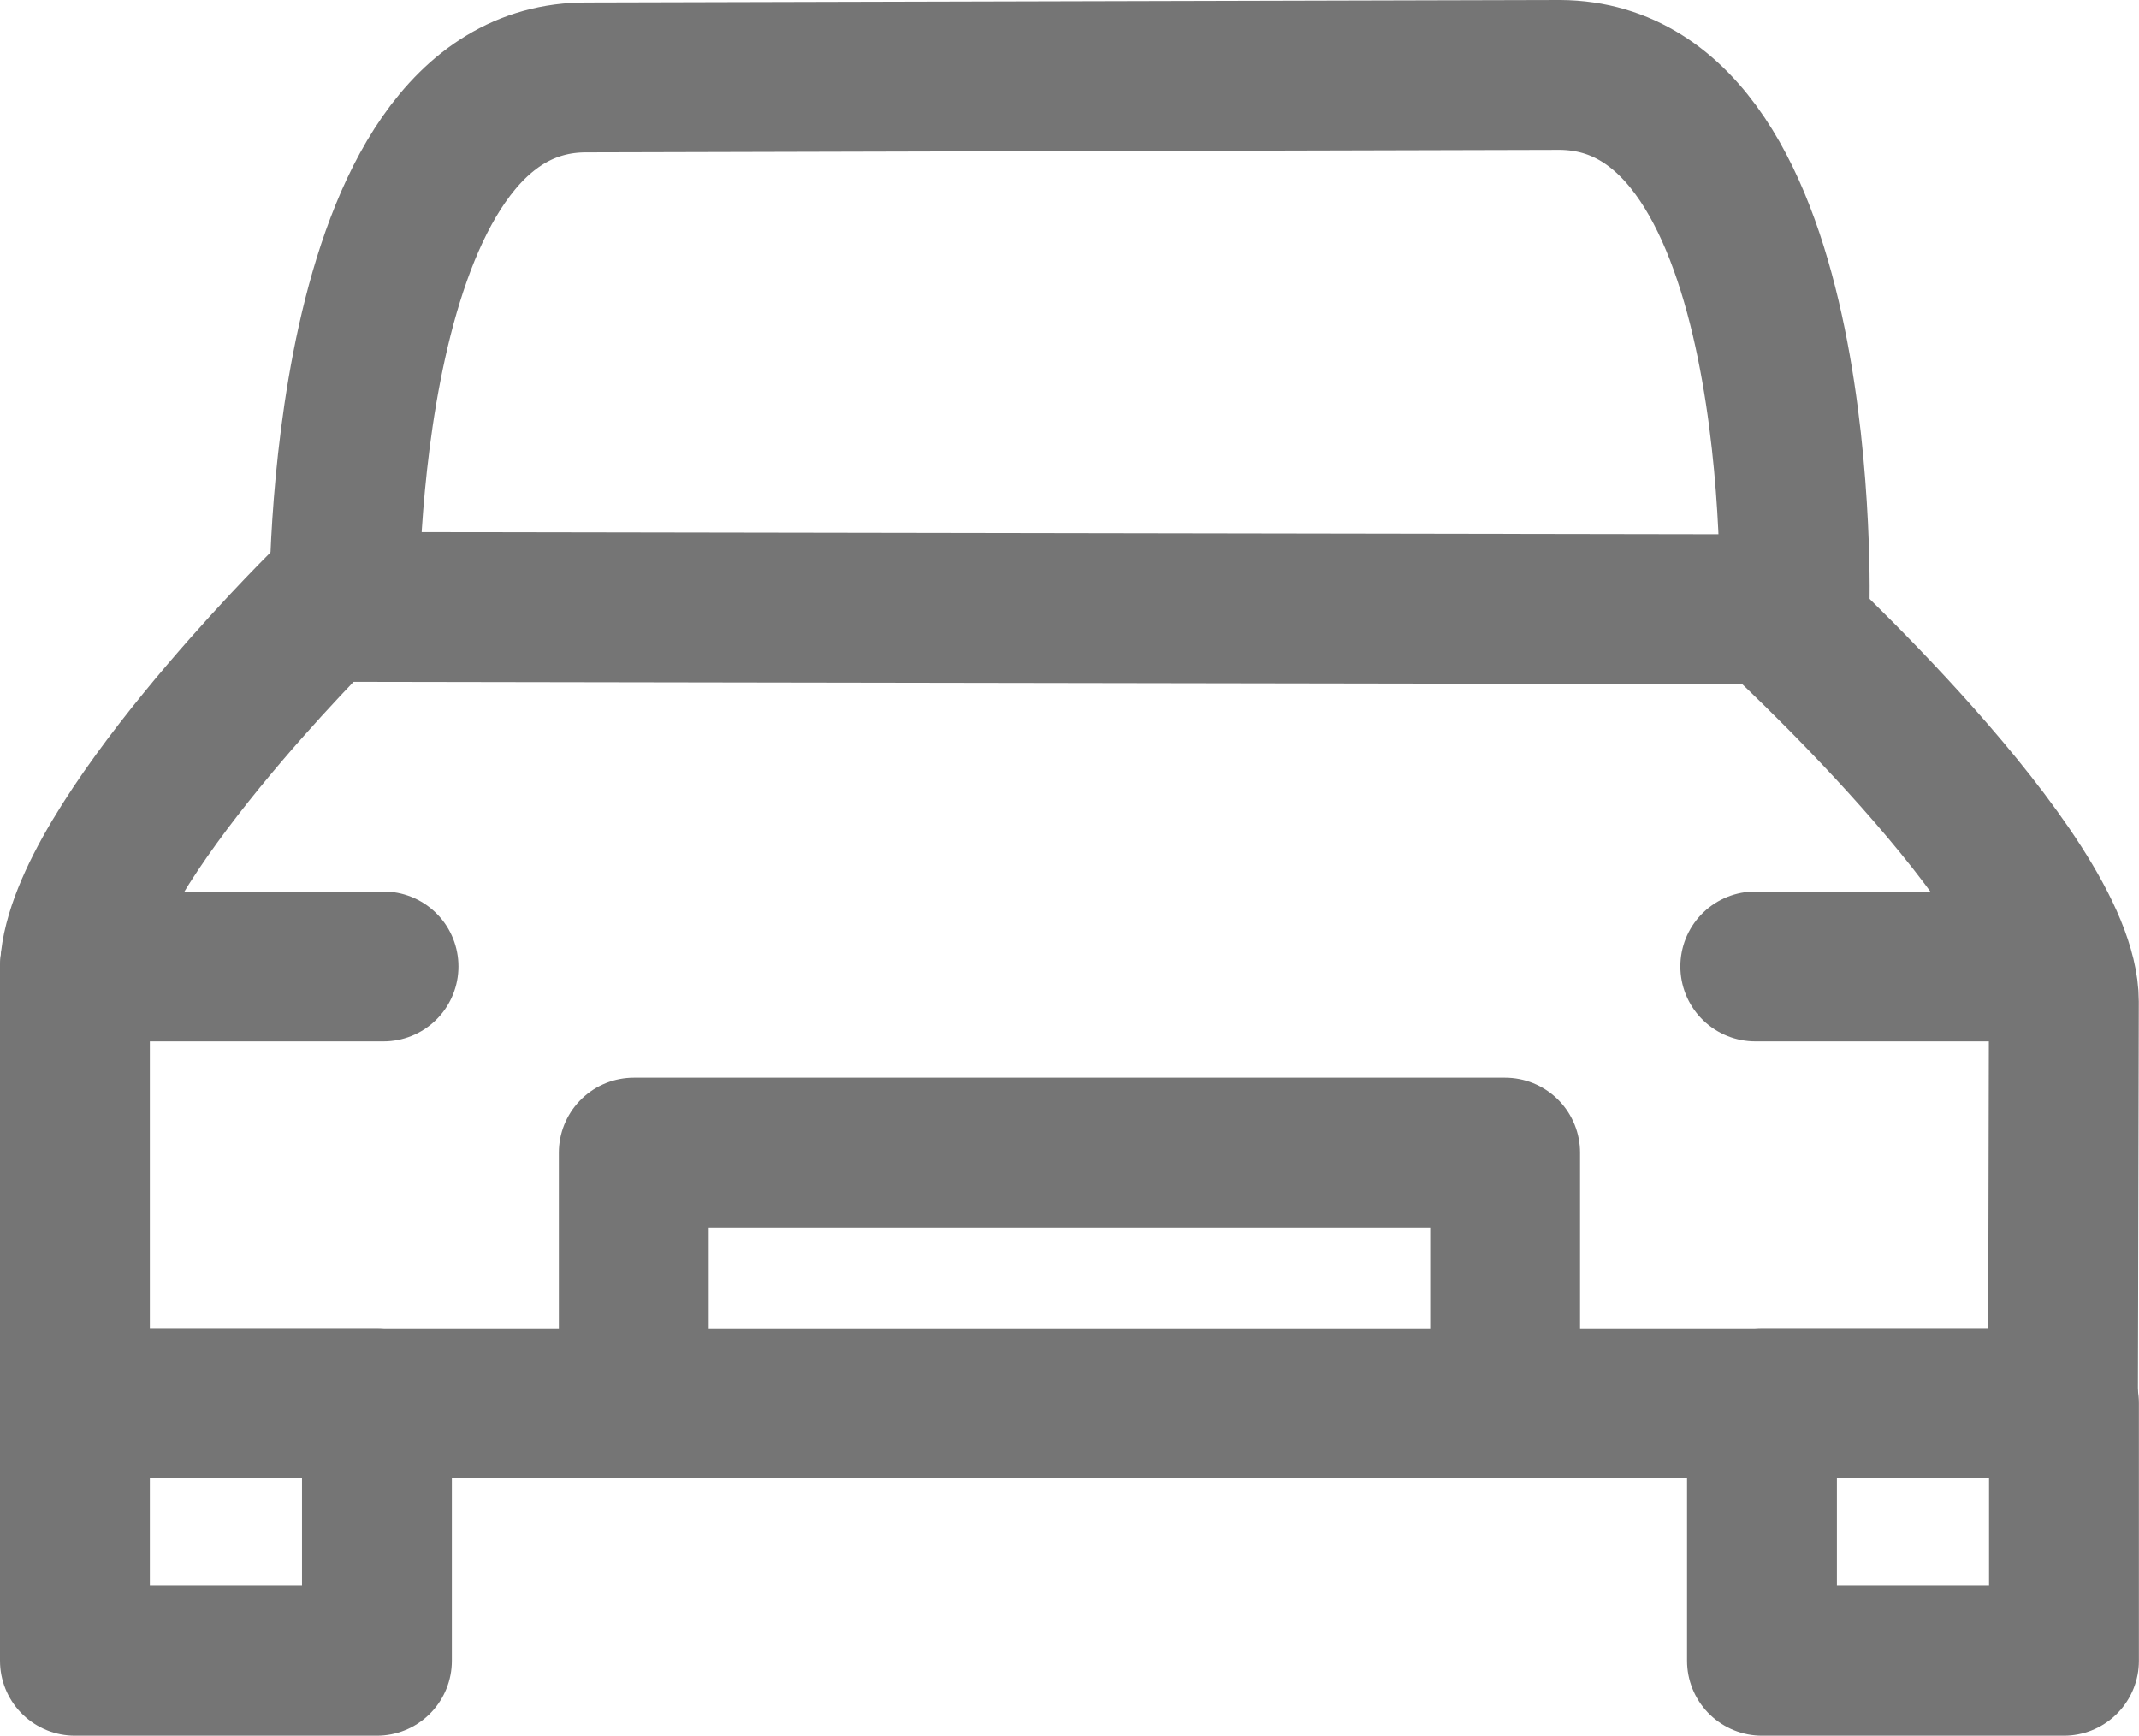 <svg xmlns="http://www.w3.org/2000/svg" width="21.411" height="17.374" viewBox="0 0 21.411 17.374"><defs><style>.a{fill:none;stroke:#757575;stroke-linecap:round;stroke-linejoin:round;stroke-width:1.5px;}</style></defs><g transform="translate(-1.169 -4.852)"><path class="a" d="M20.275,10.951s.158-5.332-2.347-5.349L8.19,5.627c-2.5-.017-2.432,5.3-2.432,5.3Z" transform="translate(-1.143)"/><path class="a" d="M4.392,13.186s-2.4,2.377-2.473,3.6v4.373h19.9l.009-4.021c0-1.267-2.92-3.926-2.92-3.926" transform="translate(0 -2.259)"/><line class="a" x2="3.089" transform="translate(1.919 14.526)"/><line class="a" x2="2.731" transform="translate(18.739 14.526)"/><path class="a" d="M9.885,23.474V20.966h8.722v2.508" transform="translate(-2.372 -4.576)"/><rect class="a" width="3.023" height="2.577" transform="translate(1.919 18.899)"/><rect class="a" width="3.023" height="2.577" transform="translate(18.806 18.899)"/></g></svg>